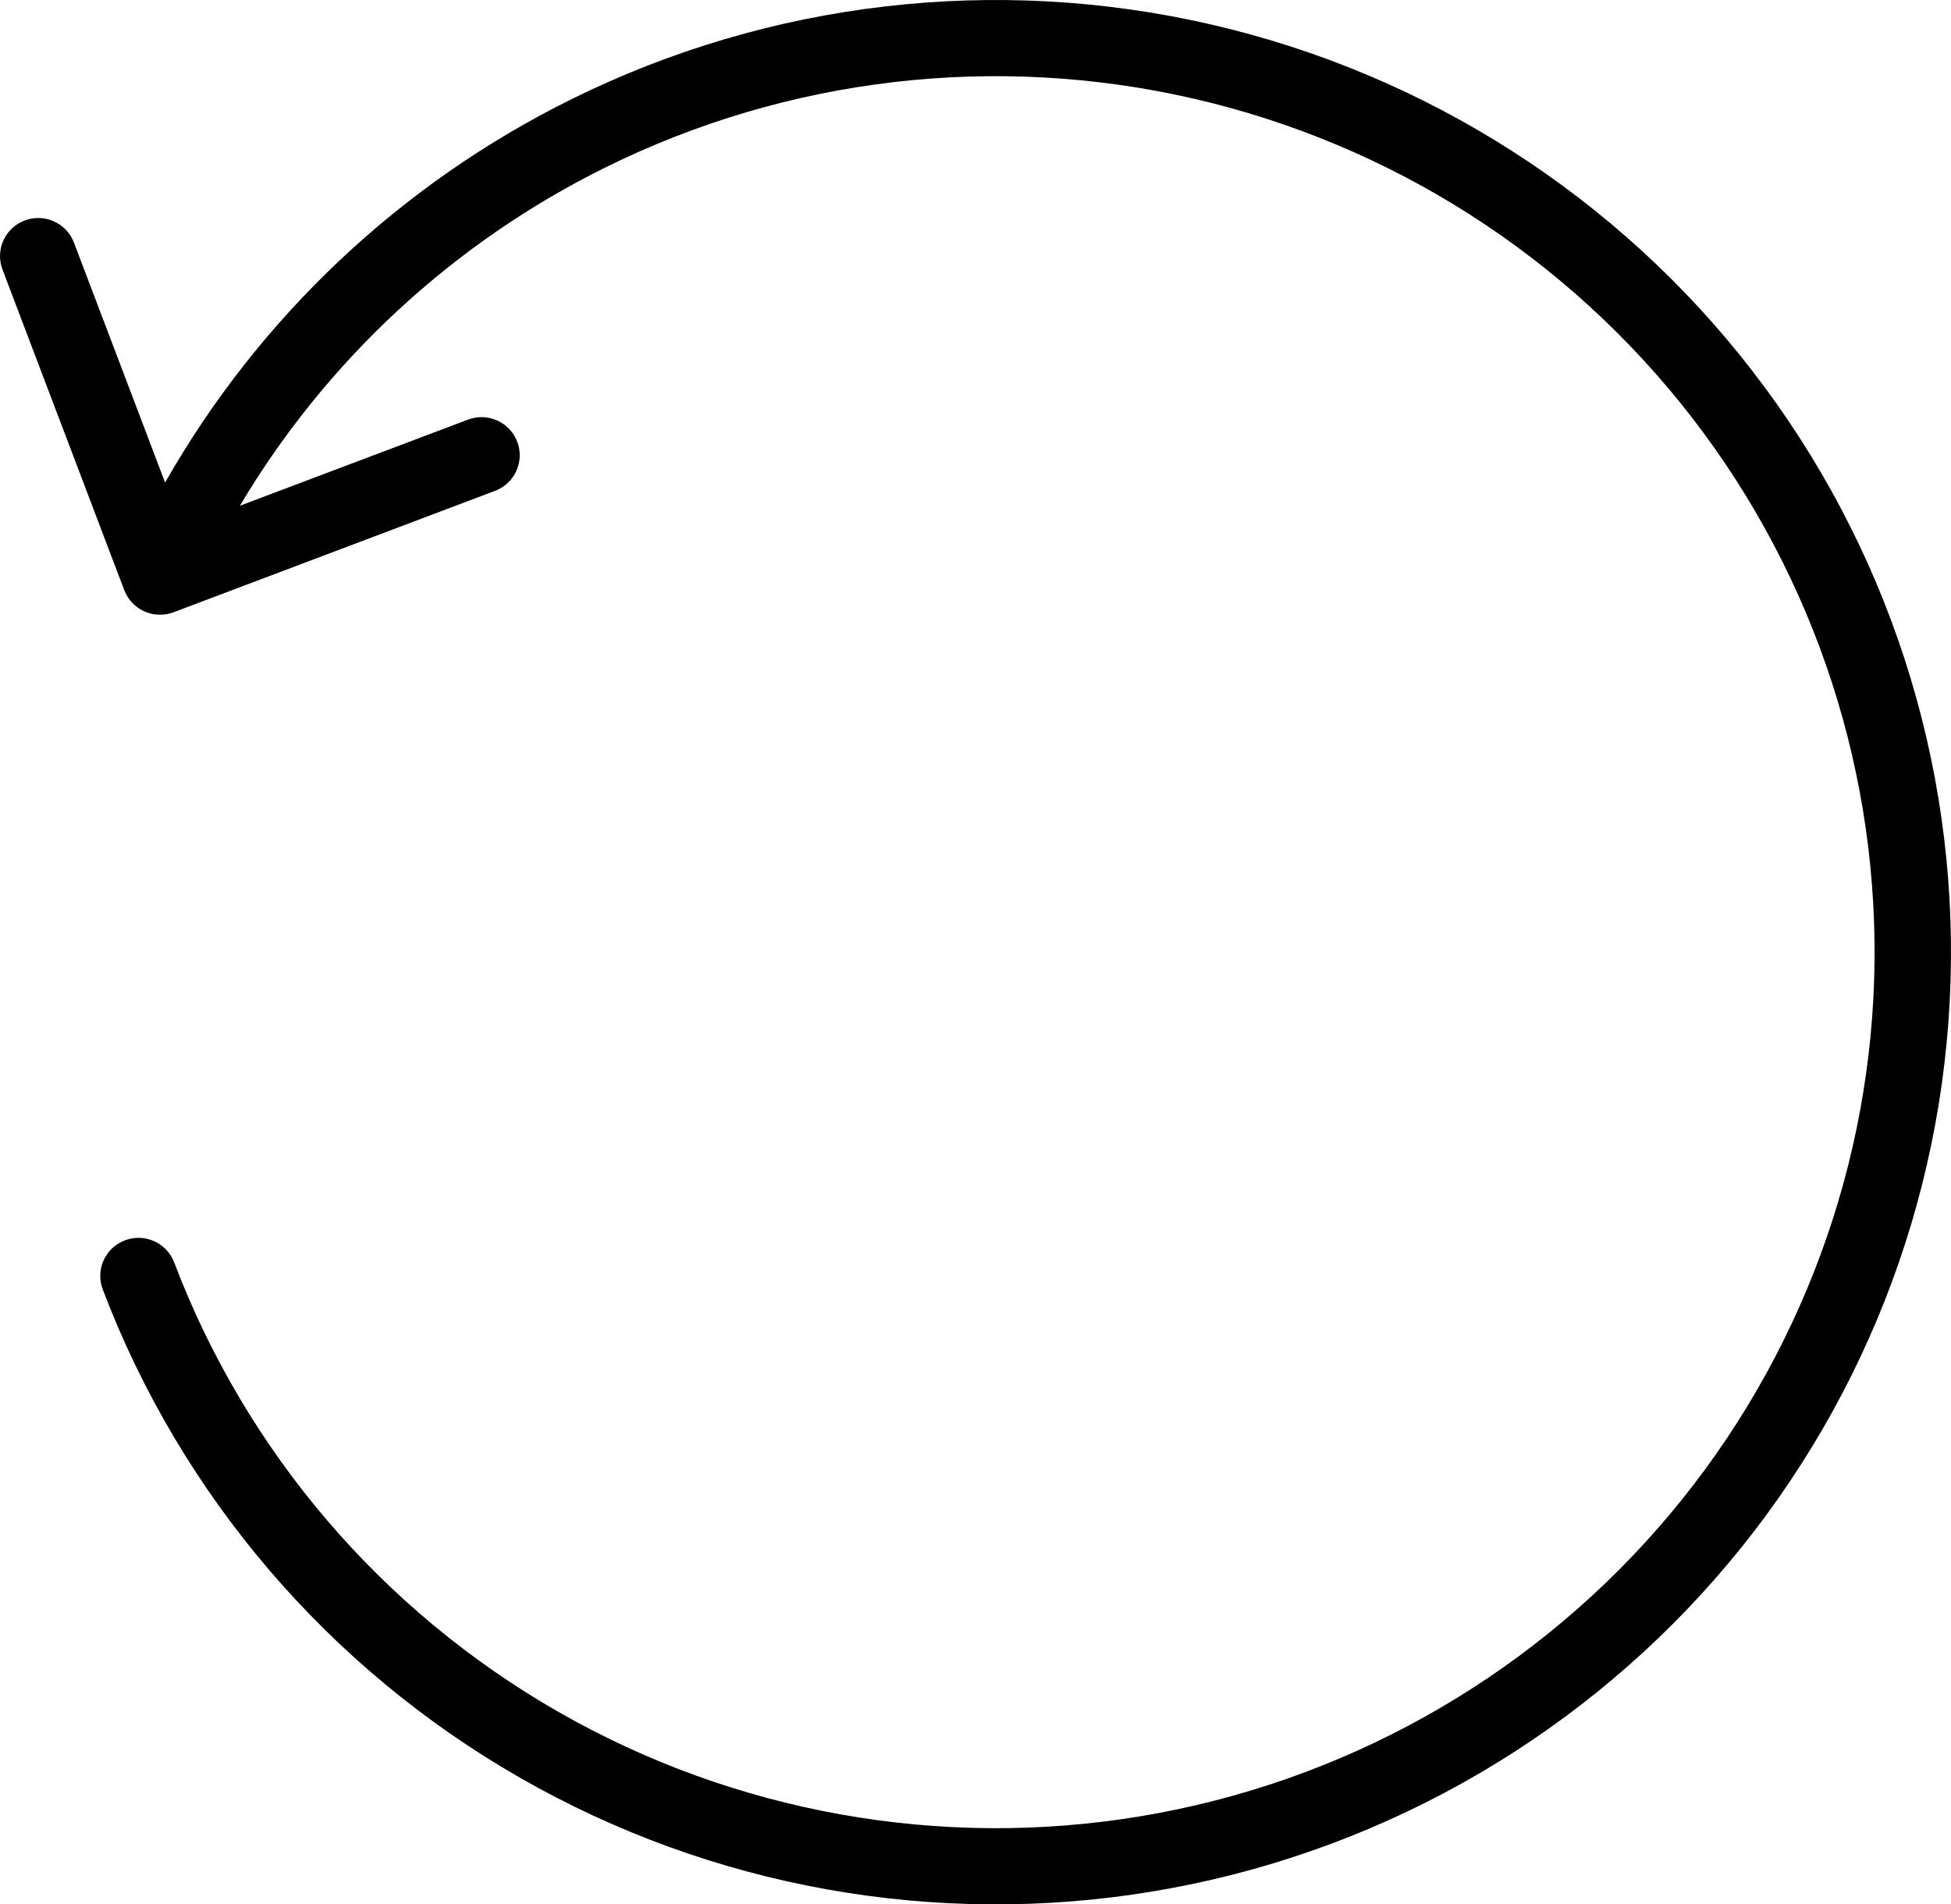 <svg width="42" height="41" viewBox="0 0 42 41" fill="none" xmlns="http://www.w3.org/2000/svg">
<path fill-rule="evenodd" clip-rule="evenodd" d="M12.308 2.133C16.57 0.026 21.432 -0.541 26.067 0.526C30.702 1.593 34.822 4.23 37.725 7.987C40.629 11.744 42.136 16.388 41.99 21.128C41.844 25.869 40.055 30.413 36.926 33.985C33.797 37.557 29.522 39.937 24.831 40.719C20.139 41.502 15.32 40.638 11.196 38.275C7.072 35.912 3.897 32.196 2.212 27.761C2.051 27.337 2.265 26.864 2.69 26.703C3.115 26.543 3.589 26.756 3.75 27.18C5.3 31.26 8.221 34.679 12.016 36.853C15.81 39.026 20.243 39.821 24.559 39.102C28.876 38.382 32.808 36.192 35.687 32.906C38.565 29.619 40.212 25.439 40.346 21.078C40.48 16.717 39.094 12.444 36.422 8.988C33.751 5.532 29.961 3.106 25.697 2.124C21.433 1.142 16.959 1.664 13.039 3.602C9.75 5.228 7.02 7.765 5.165 10.888L10.075 9.034C10.5 8.874 10.974 9.087 11.135 9.511C11.296 9.934 11.082 10.408 10.657 10.568L3.735 13.182C3.311 13.342 2.836 13.129 2.675 12.705L0.054 5.804C-0.107 5.38 0.107 4.907 0.531 4.747C0.956 4.586 1.431 4.799 1.592 5.223L3.554 10.389C5.572 6.84 8.616 3.958 12.308 2.133Z" fill="black"/>
</svg>
